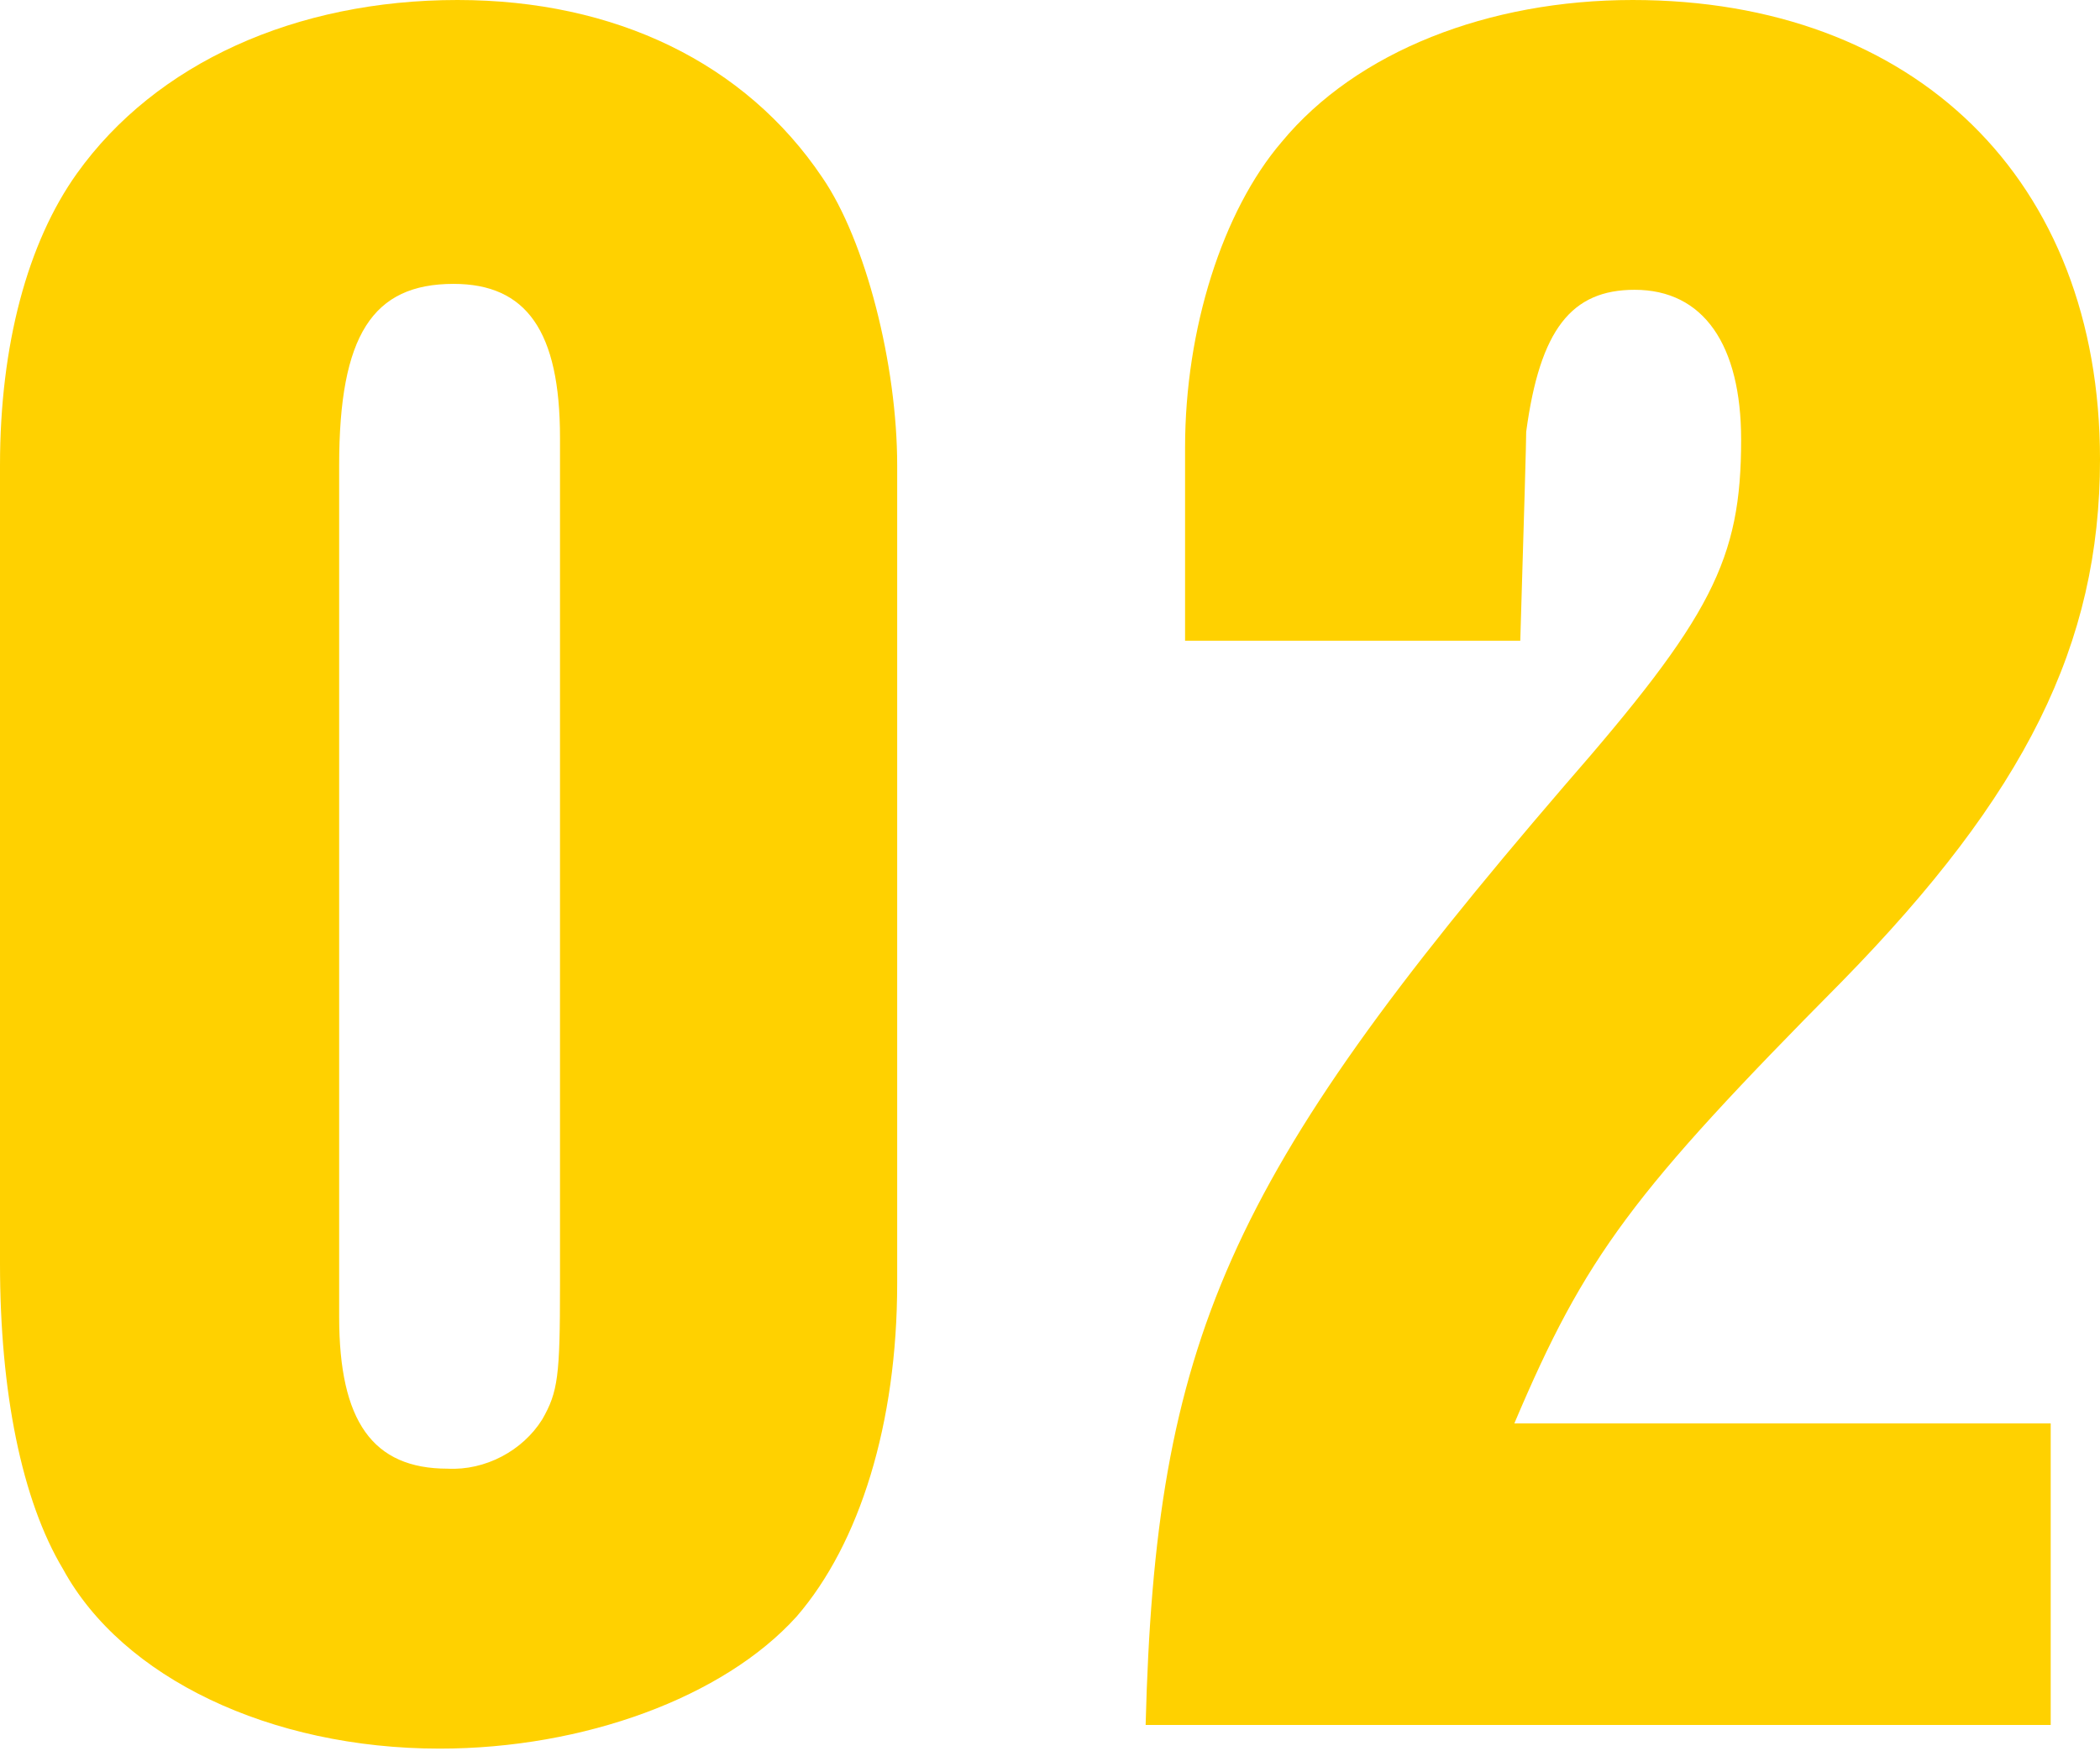 <?xml version="1.0" encoding="utf-8"?>
<!-- Generator: Adobe Illustrator 27.0.1, SVG Export Plug-In . SVG Version: 6.00 Build 0)  -->
<svg version="1.1" id="レイヤー_1" xmlns="http://www.w3.org/2000/svg" xmlns:xlink="http://www.w3.org/1999/xlink" x="0px"
	 y="0px" viewBox="0 0 106.5 88.8" style="enable-background:new 0 0 106.5 88.8;" xml:space="preserve">
<style type="text/css">
	.st0{fill:#FFD100;}
</style>
<g id="レイヤー_2_00000174583547525972167930000011018060685073881738_">
	<g id="レイヤー_1-2">
		<path class="st0" d="M0,23.6c0-6.1,1.4-11.3,3.9-14.8C7.9,3.2,15,0,23.2,0c8,0,14.6,3.2,18.5,9c2.2,3.2,3.8,9.5,3.8,14.6v41.5
			c0,7.1-1.9,13.2-5.1,16.9c-3.7,4.1-10.8,6.7-18.1,6.7c-8.6,0-16.1-3.6-19.1-9.1C1.1,76.1,0,70.6,0,64.1V23.6z M28.4,22.2
			c0-5.4-1.7-7.8-5.4-7.8c-4.1,0-5.8,2.6-5.8,9.2v43.2c0,5.3,1.7,7.7,5.5,7.7c1.9,0.1,3.8-0.9,4.8-2.5c0.8-1.4,0.9-2.2,0.9-6.8
			L28.4,22.2z"/>
		<path class="st0" d="M104,87.5H58.1c0.5-19.5,4.1-27.7,21.2-47.6c7.5-8.6,9-11.5,9-17.6c0-4.8-1.9-7.6-5.4-7.6
			c-3.2,0-4.8,2-5.5,7.2c0,0.5-0.1,4-0.3,10.6h-17v-9.8c0-6,1.9-12,4.9-15.5C68.8,2.6,75.5,0,82.8,0c14.3,0,23.7,9.1,23.7,23.3
			c0,9.4-3.8,17-13.1,26.5c-10.6,10.7-13,13.9-16.6,22.4H104V87.5z"/>
	</g>
</g>
</svg>
